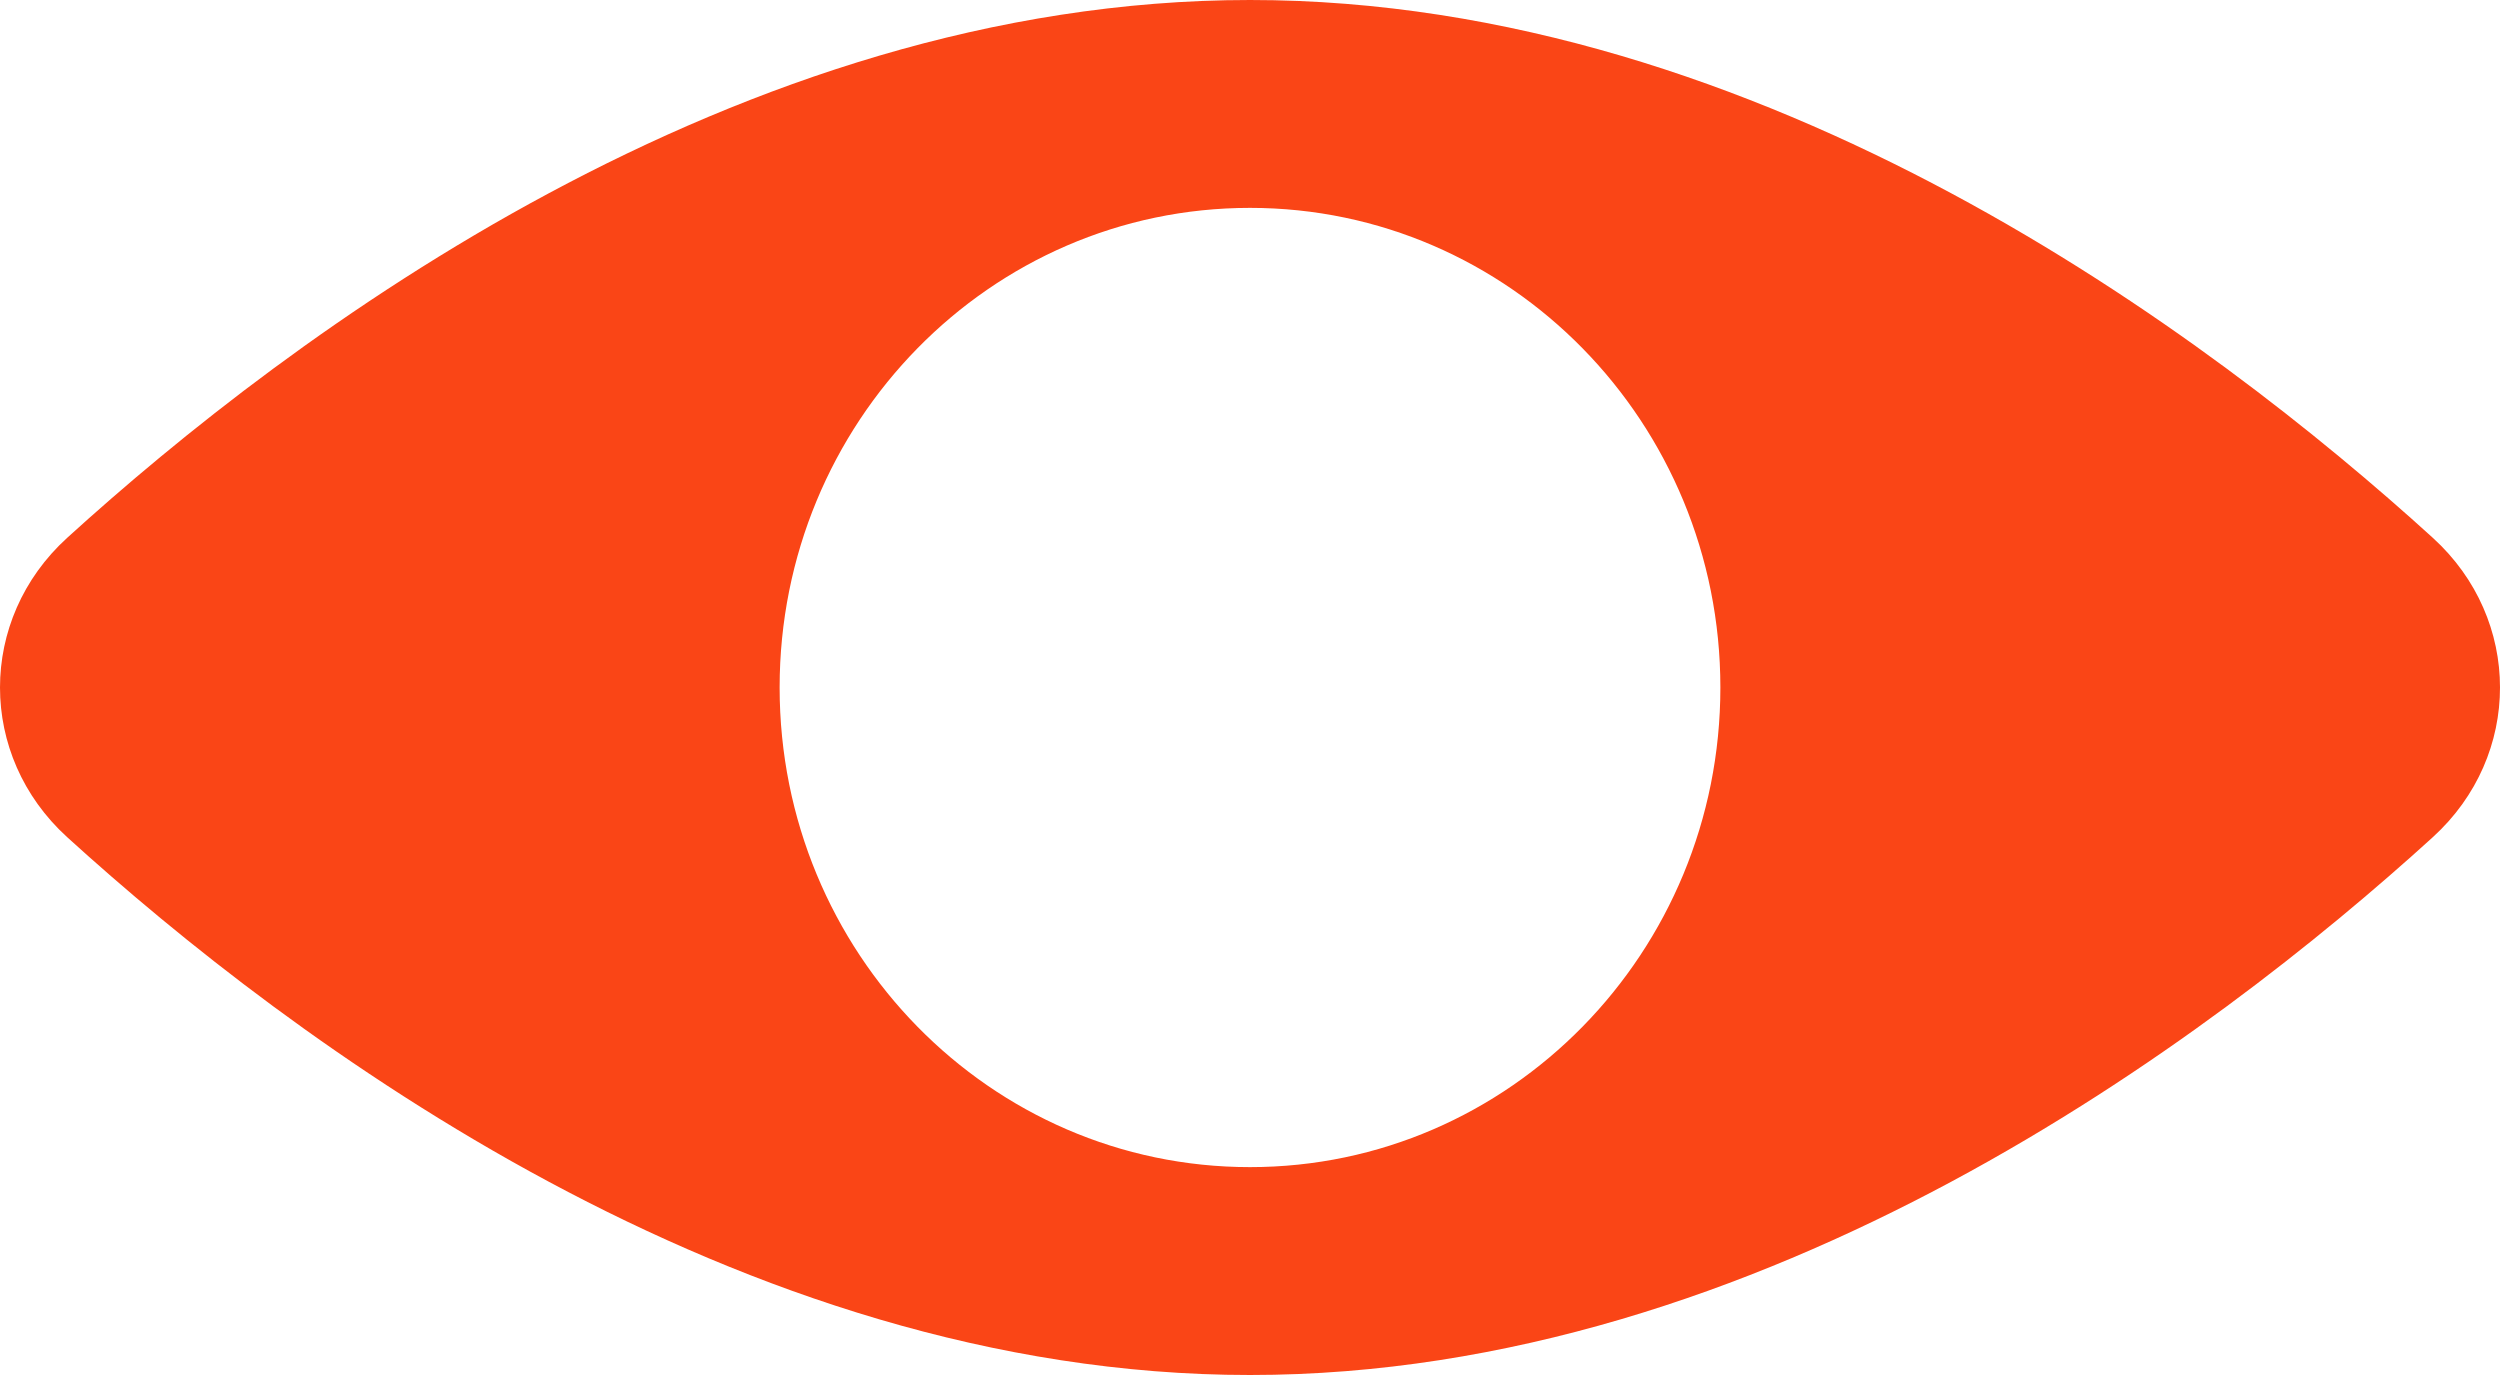 <?xml version="1.0" encoding="UTF-8"?> <svg xmlns="http://www.w3.org/2000/svg" width="20" height="11" viewBox="0 0 20 11" fill="none"><path fill-rule="evenodd" clip-rule="evenodd" d="M10 11C14.115 11 17.685 8.314 19.463 6.697C20.179 6.045 20.179 4.955 19.463 4.303C17.685 2.686 14.115 0 10 0C5.885 0 2.315 2.686 0.537 4.303C-0.179 4.955 -0.179 6.045 0.537 6.697C2.315 8.314 5.885 11 10 11ZM10 9.337C12.078 9.337 13.763 7.619 13.763 5.5C13.763 3.381 12.078 1.663 10 1.663C7.922 1.663 6.237 3.381 6.237 5.5C6.237 7.619 7.922 9.337 10 9.337Z" fill="#FA4516"></path></svg> 
